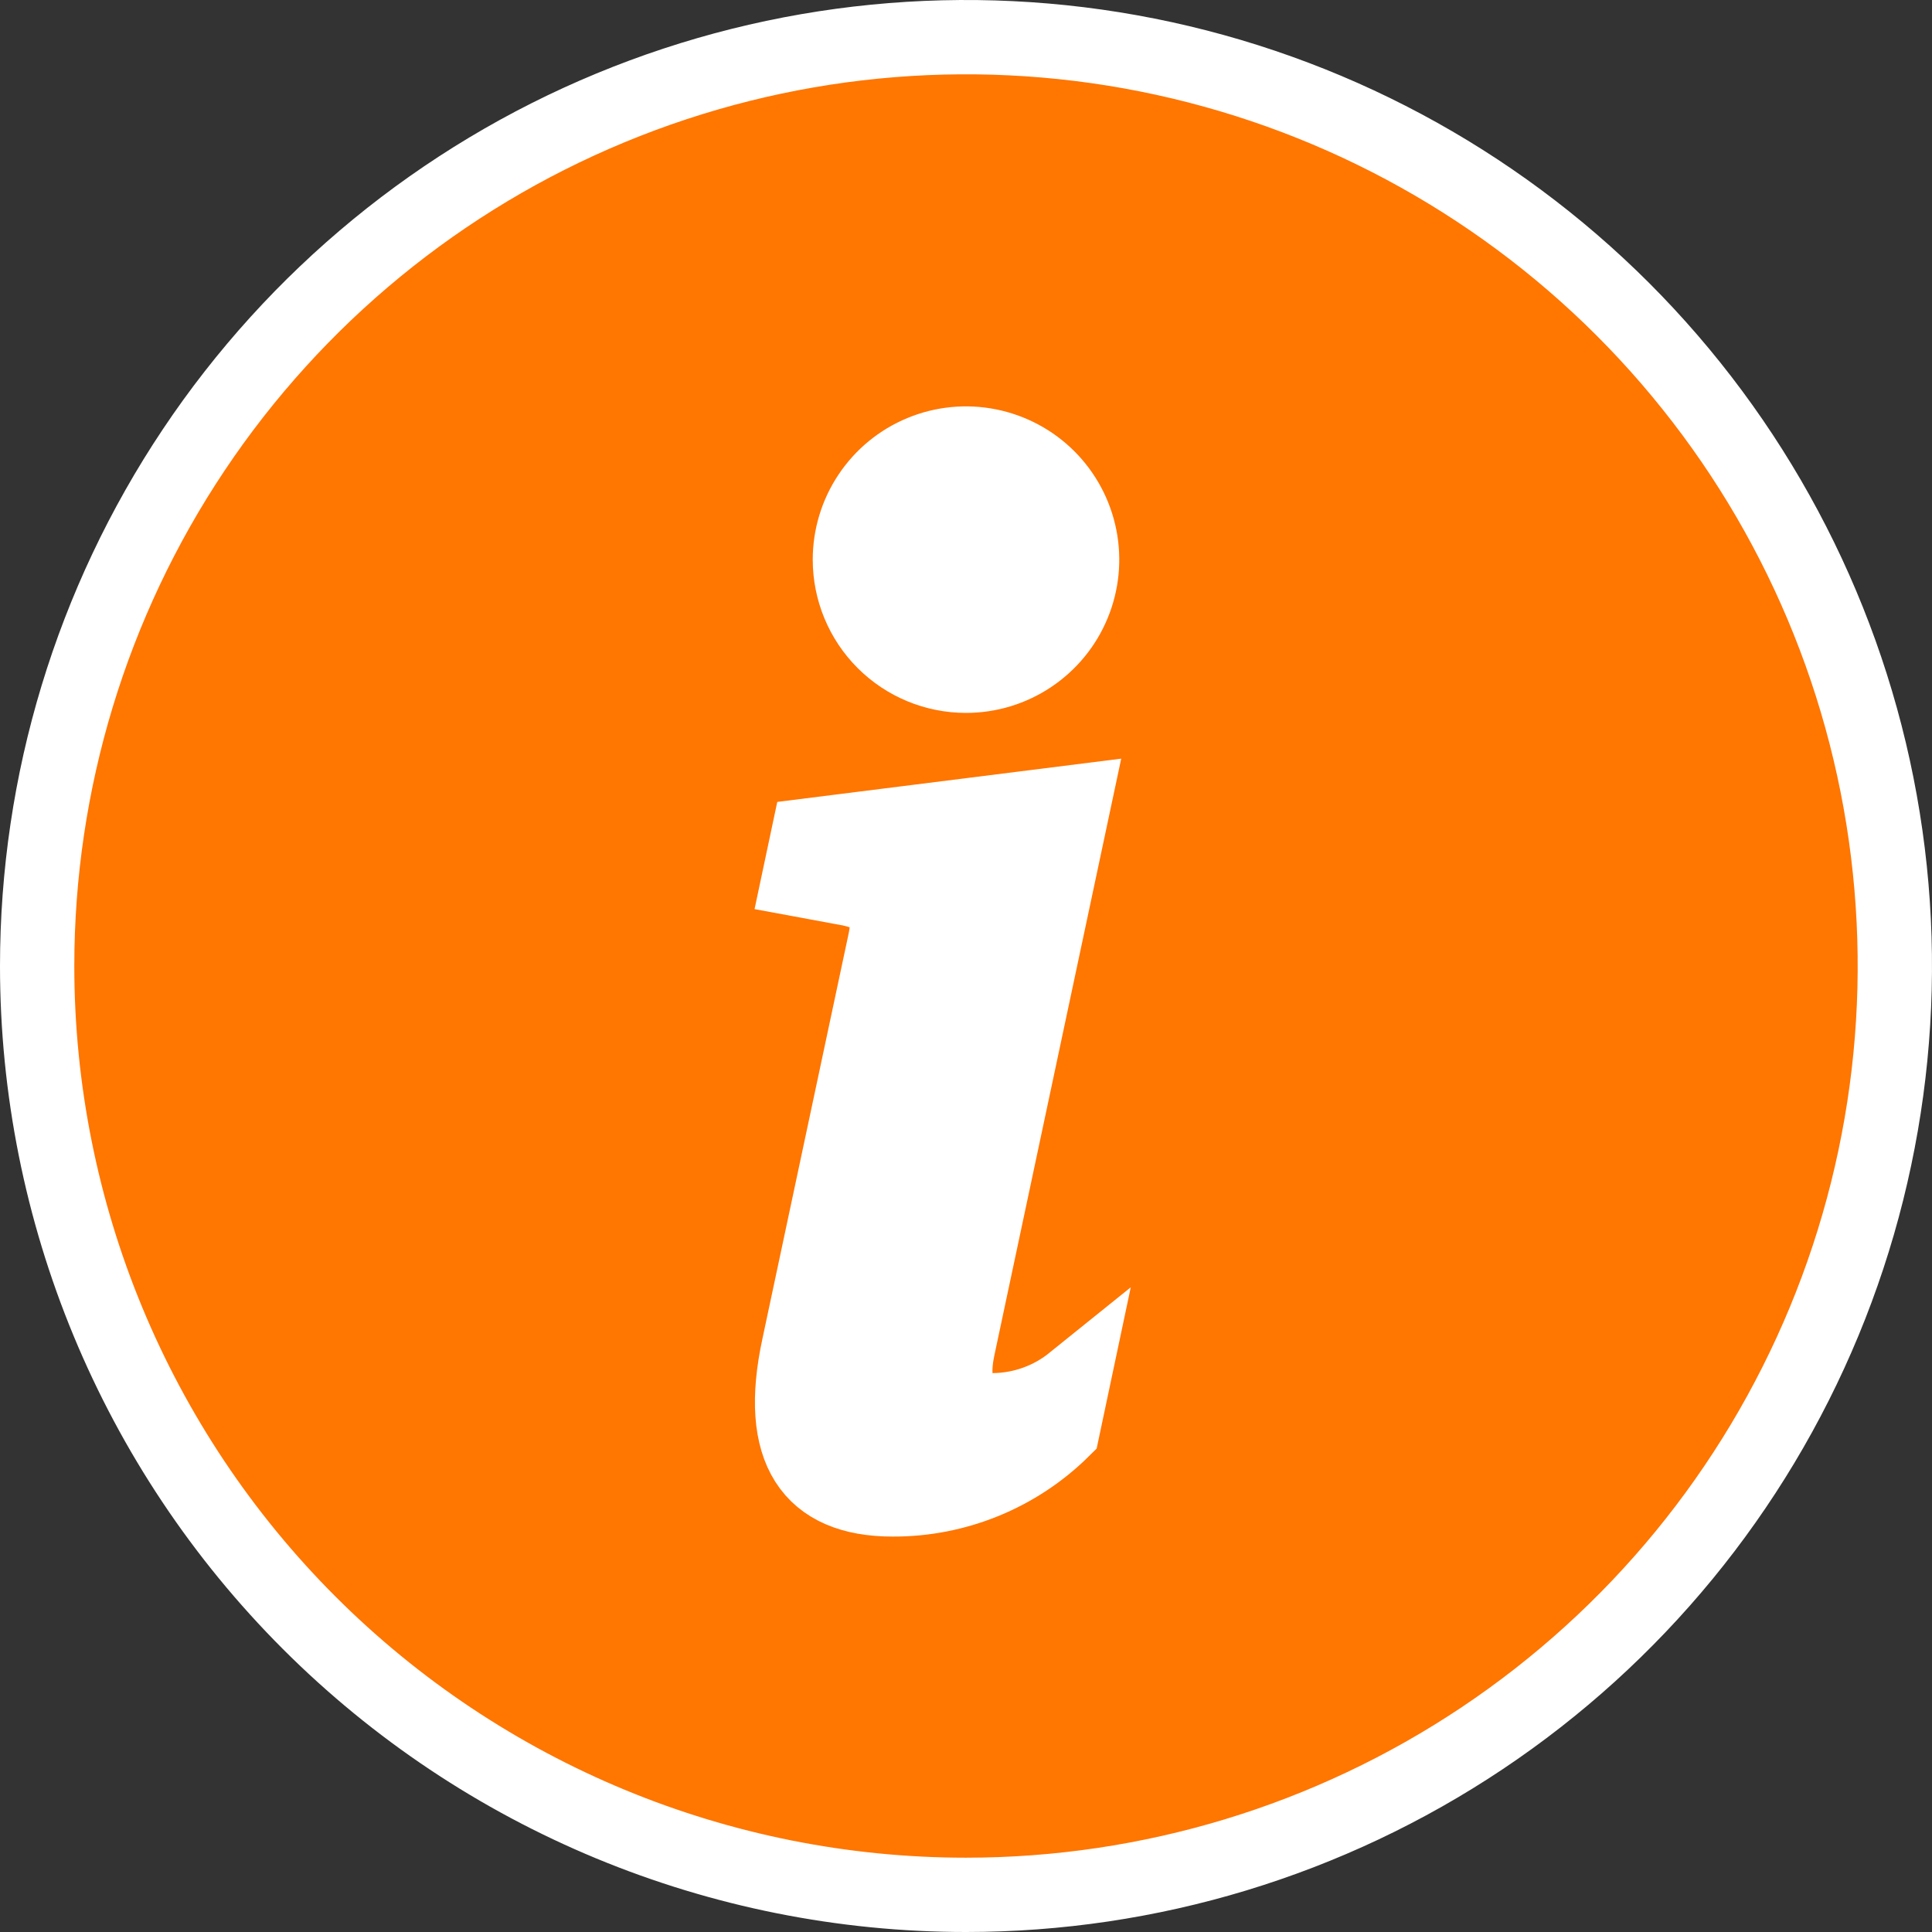 <?xml version="1.0" encoding="UTF-8"?>
<svg xmlns="http://www.w3.org/2000/svg" width="52" height="52" viewBox="0 0 52 52" fill="none">
  <rect x="0" y="0" width="52" height="52" fill="#333333" stroke="none"/>
  <g clip-path="url(#clip0_1_2)">
    <path d="M25.5 49C38.479 49 49 39.15 49 27C49 14.85 38.479 5 25.5 5C12.521 5 2 14.85 2 27C2 39.15 12.521 49 25.5 49Z" fill="white"></path>
    <path fill-rule="evenodd" clip-rule="evenodd" d="M26 51C30.945 51 35.778 49.534 39.889 46.787C44.001 44.04 47.205 40.135 49.097 35.567C50.989 30.999 51.484 25.972 50.52 21.123C49.555 16.273 47.174 11.819 43.678 8.322C40.181 4.826 35.727 2.445 30.877 1.48C26.028 0.516 21.001 1.011 16.433 2.903C11.865 4.795 7.96 8 5.213 12.111C2.466 16.222 1 21.055 1 26C1 32.63 3.634 38.989 8.322 43.678C13.011 48.366 19.37 51 26 51ZM28.907 21.587L21.751 22.487L21.5 23.672L22.906 23.932C23.824 24.151 24.006 24.482 23.806 25.397L21.5 36.235C20.894 39.035 21.828 40.357 24.025 40.357C25.737 40.364 27.382 39.692 28.6 38.489L28.875 37.189C28.267 37.679 27.512 37.95 26.731 37.957C25.871 37.957 25.559 37.357 25.781 36.292L28.907 21.587ZM26 18.188C26.618 18.188 27.222 18.005 27.736 17.661C28.25 17.318 28.651 16.83 28.887 16.259C29.124 15.688 29.186 15.059 29.065 14.453C28.944 13.847 28.647 13.29 28.21 12.853C27.773 12.416 27.216 12.119 26.61 11.998C26.003 11.877 25.375 11.939 24.804 12.176C24.233 12.412 23.745 12.813 23.402 13.327C23.058 13.841 22.875 14.445 22.875 15.063C22.875 15.892 23.204 16.687 23.79 17.273C24.376 17.859 25.171 18.188 26 18.188Z" fill="#FF7600" stroke="white" stroke-width="2"></path>
  </g>
  <defs>
    <clipPath id="clip0_1_2">
      <rect width="52" height="52" fill="white"></rect>
    </clipPath>
  </defs>
</svg>
